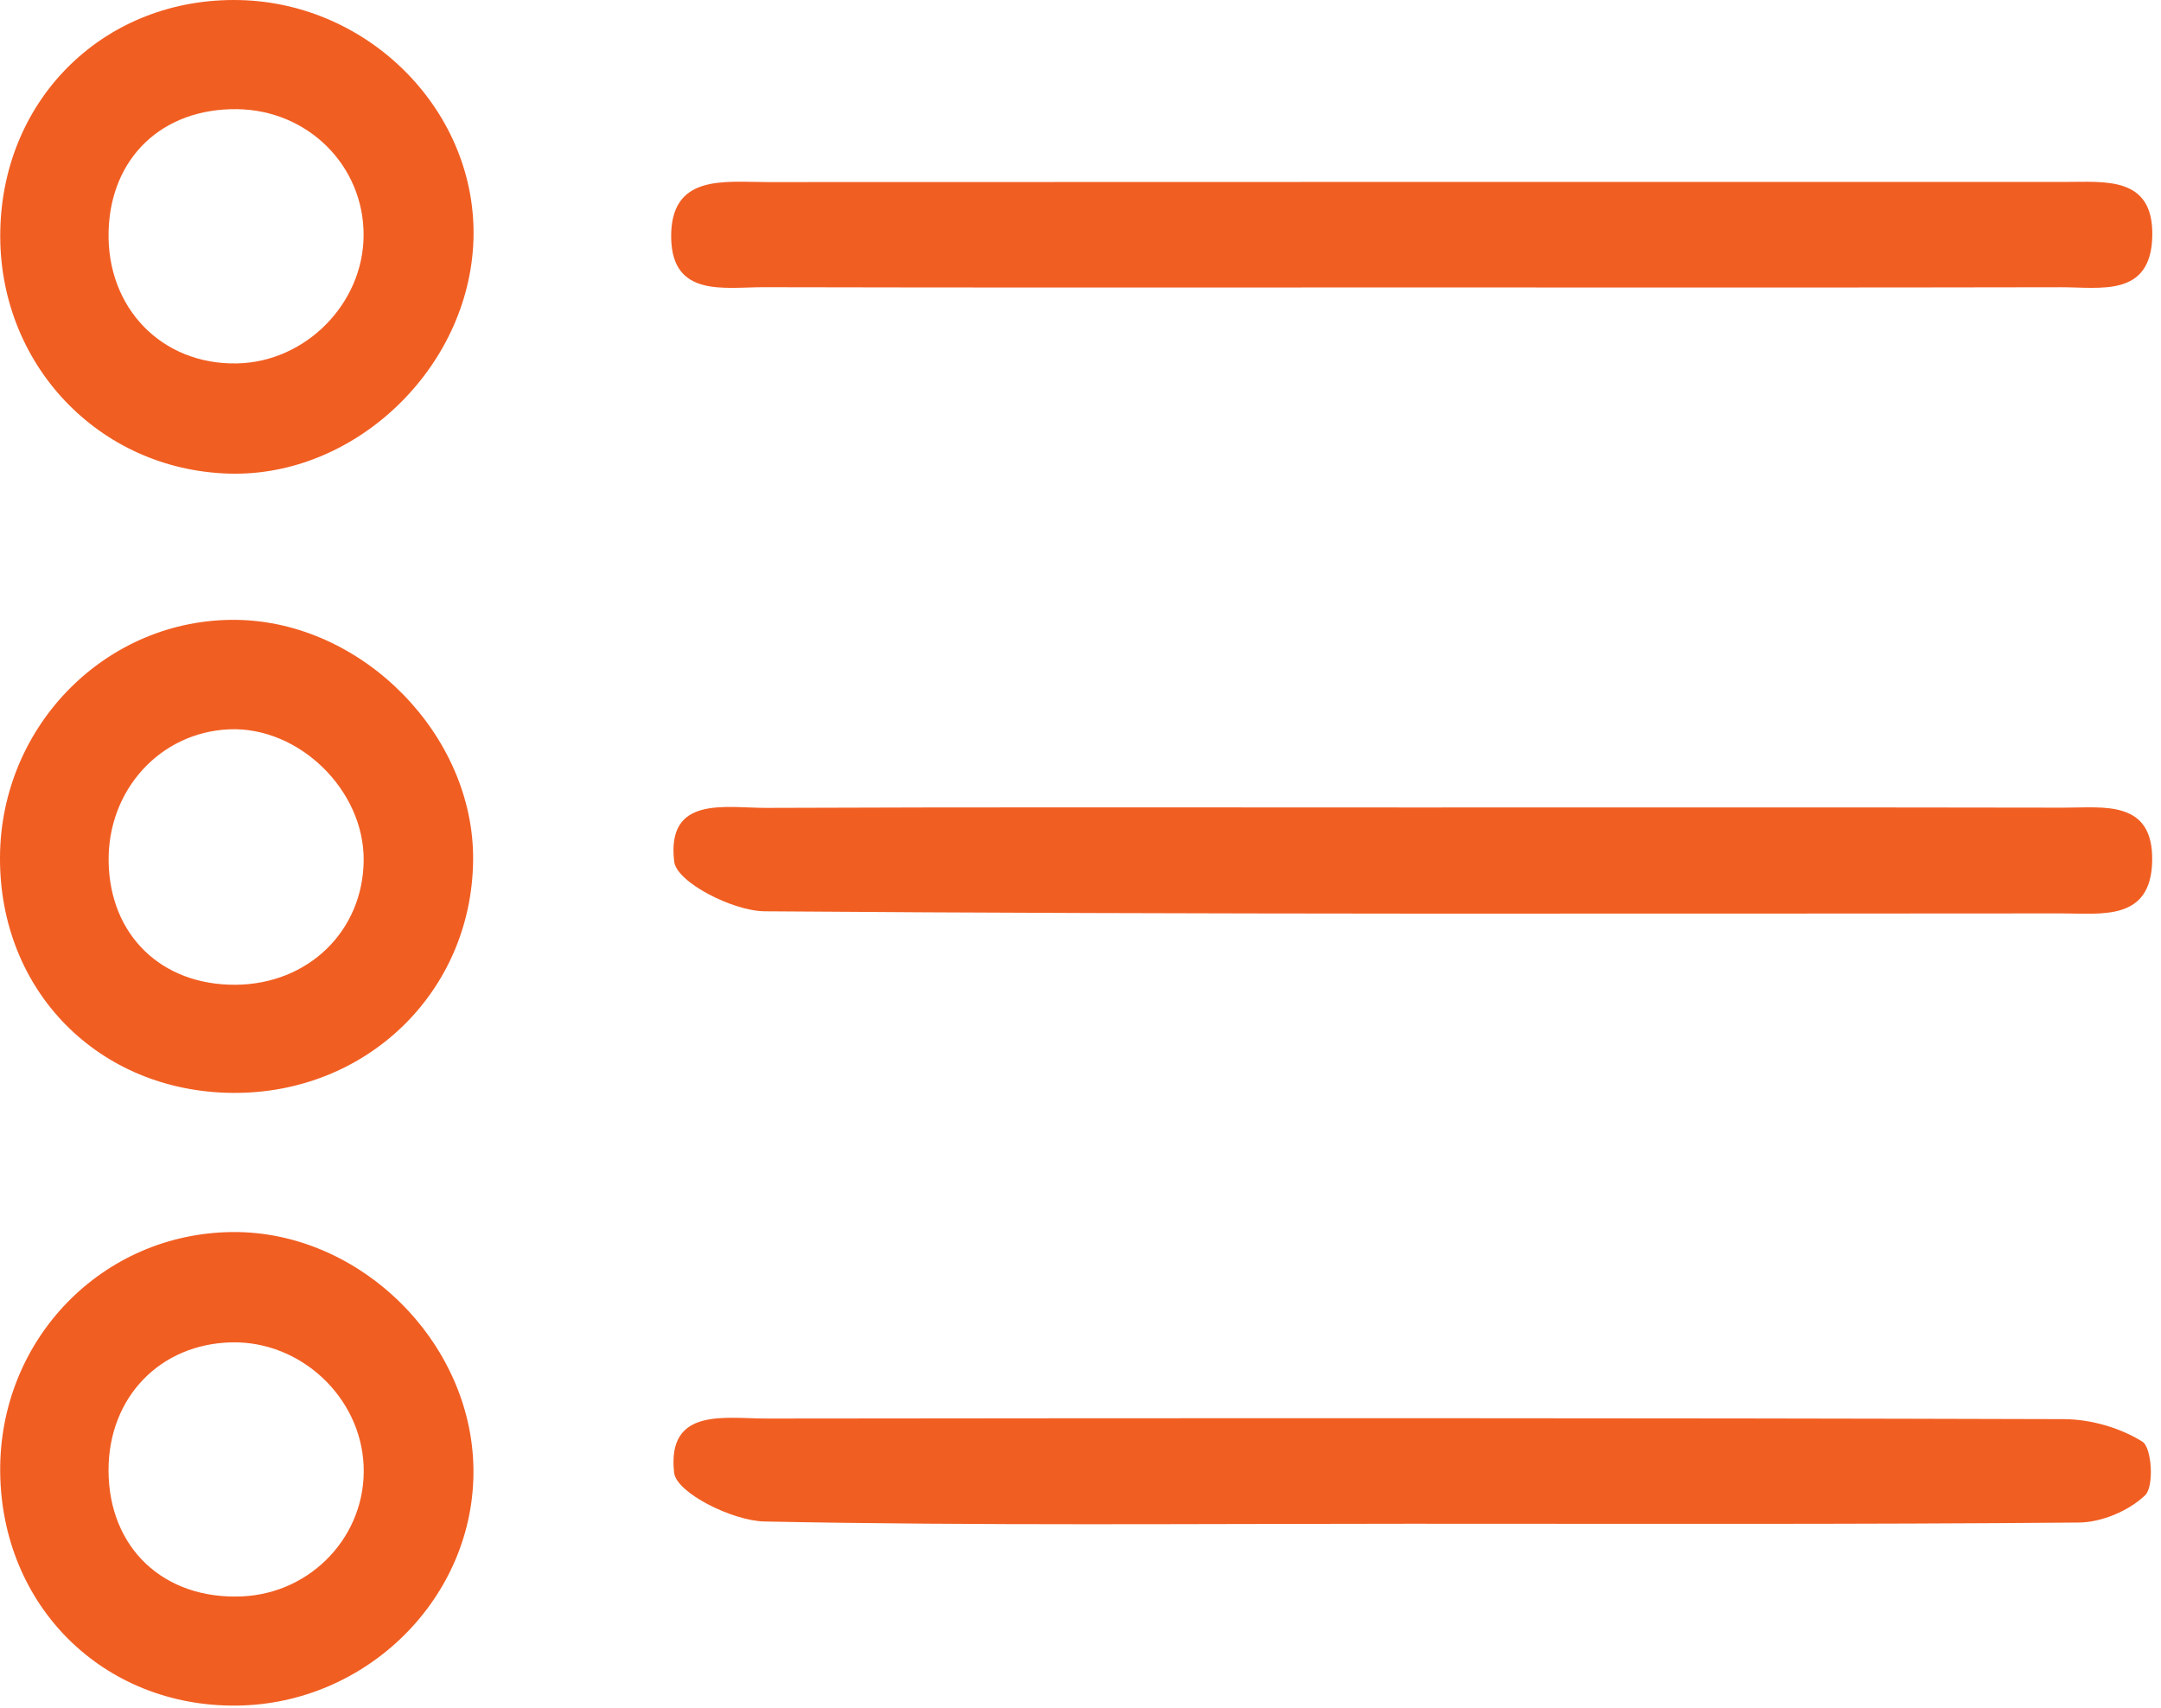 <svg width="124" height="98" viewBox="0 0 124 98" fill="none" xmlns="http://www.w3.org/2000/svg"><path fill-rule="evenodd" clip-rule="evenodd" d="M81.295 16.494C68.807 16.494 56.318 16.509 43.83 16.48C41.586 16.475 38.577 17.083 38.513 13.665C38.444 9.958 41.577 10.449 44.033 10.448C68.844 10.435 93.654 10.441 118.464 10.44C120.807 10.44 123.587 10.092 123.5 13.569C123.412 17.075 120.514 16.477 118.262 16.482C105.94 16.508 93.617 16.494 81.295 16.494Z" fill="#F15E22"/><path fill-rule="evenodd" clip-rule="evenodd" d="M80.828 87.436C68.506 87.436 56.182 87.555 43.865 87.307C42.032 87.27 38.81 85.664 38.681 84.509C38.258 80.729 41.622 81.403 44.001 81.4C68.811 81.372 93.622 81.361 118.432 81.434C119.961 81.439 121.657 81.926 122.936 82.729C123.475 83.066 123.612 85.301 123.092 85.799C122.159 86.694 120.598 87.357 119.292 87.367C106.472 87.479 93.65 87.435 80.828 87.436Z" fill="#F15E22"/><path fill-rule="evenodd" clip-rule="evenodd" d="M80.953 46.335C93.441 46.335 105.93 46.324 118.417 46.346C120.697 46.35 123.568 45.871 123.494 49.412C123.422 52.863 120.607 52.414 118.302 52.414C93.492 52.422 68.683 52.48 43.875 52.292C42.052 52.277 38.828 50.627 38.686 49.445C38.228 45.619 41.642 46.368 43.99 46.359C56.311 46.309 68.632 46.335 80.953 46.335Z" fill="#F15E22"/><path fill-rule="evenodd" clip-rule="evenodd" d="M0.016 13.231C0.172 5.551 6.111 -0.168 13.749 0.004C21.274 0.174 27.42 6.491 27.166 13.795C26.91 21.127 20.386 27.367 13.175 27.178C5.647 26.98 -0.138 20.847 0.016 13.231ZM20.864 13.501C20.877 9.503 17.667 6.309 13.59 6.264C9.316 6.217 6.347 9.042 6.232 13.268C6.112 17.668 9.28 20.934 13.593 20.854C17.533 20.781 20.851 17.426 20.864 13.501Z" fill="#F15E22"/><path fill-rule="evenodd" clip-rule="evenodd" d="M13.362 62.713C5.661 62.657 -0.054 56.86 0 49.161C0.053 41.582 6.162 35.467 13.577 35.57C20.813 35.671 27.232 42.204 27.148 49.384C27.06 56.932 21.023 62.77 13.362 62.713ZM13.516 56.508C17.687 56.481 20.833 53.426 20.868 49.37C20.902 45.339 17.149 41.682 13.154 41.851C9.186 42.019 6.164 45.34 6.234 49.455C6.305 53.668 9.268 56.537 13.516 56.508Z" fill="#F15E22"/><path fill-rule="evenodd" clip-rule="evenodd" d="M13.569 97.872C5.931 97.946 0.087 92.168 0.011 84.466C-0.064 76.869 5.864 70.754 13.356 70.698C20.625 70.644 27.06 76.964 27.166 84.262C27.273 91.612 21.094 97.796 13.569 97.872ZM13.316 77.028C9.188 77.102 6.215 80.188 6.228 84.387C6.242 88.822 9.384 91.791 13.865 91.606C17.899 91.438 21.038 88.073 20.865 84.099C20.694 80.167 17.267 76.958 13.316 77.028Z" fill="#F15E22"/></svg>